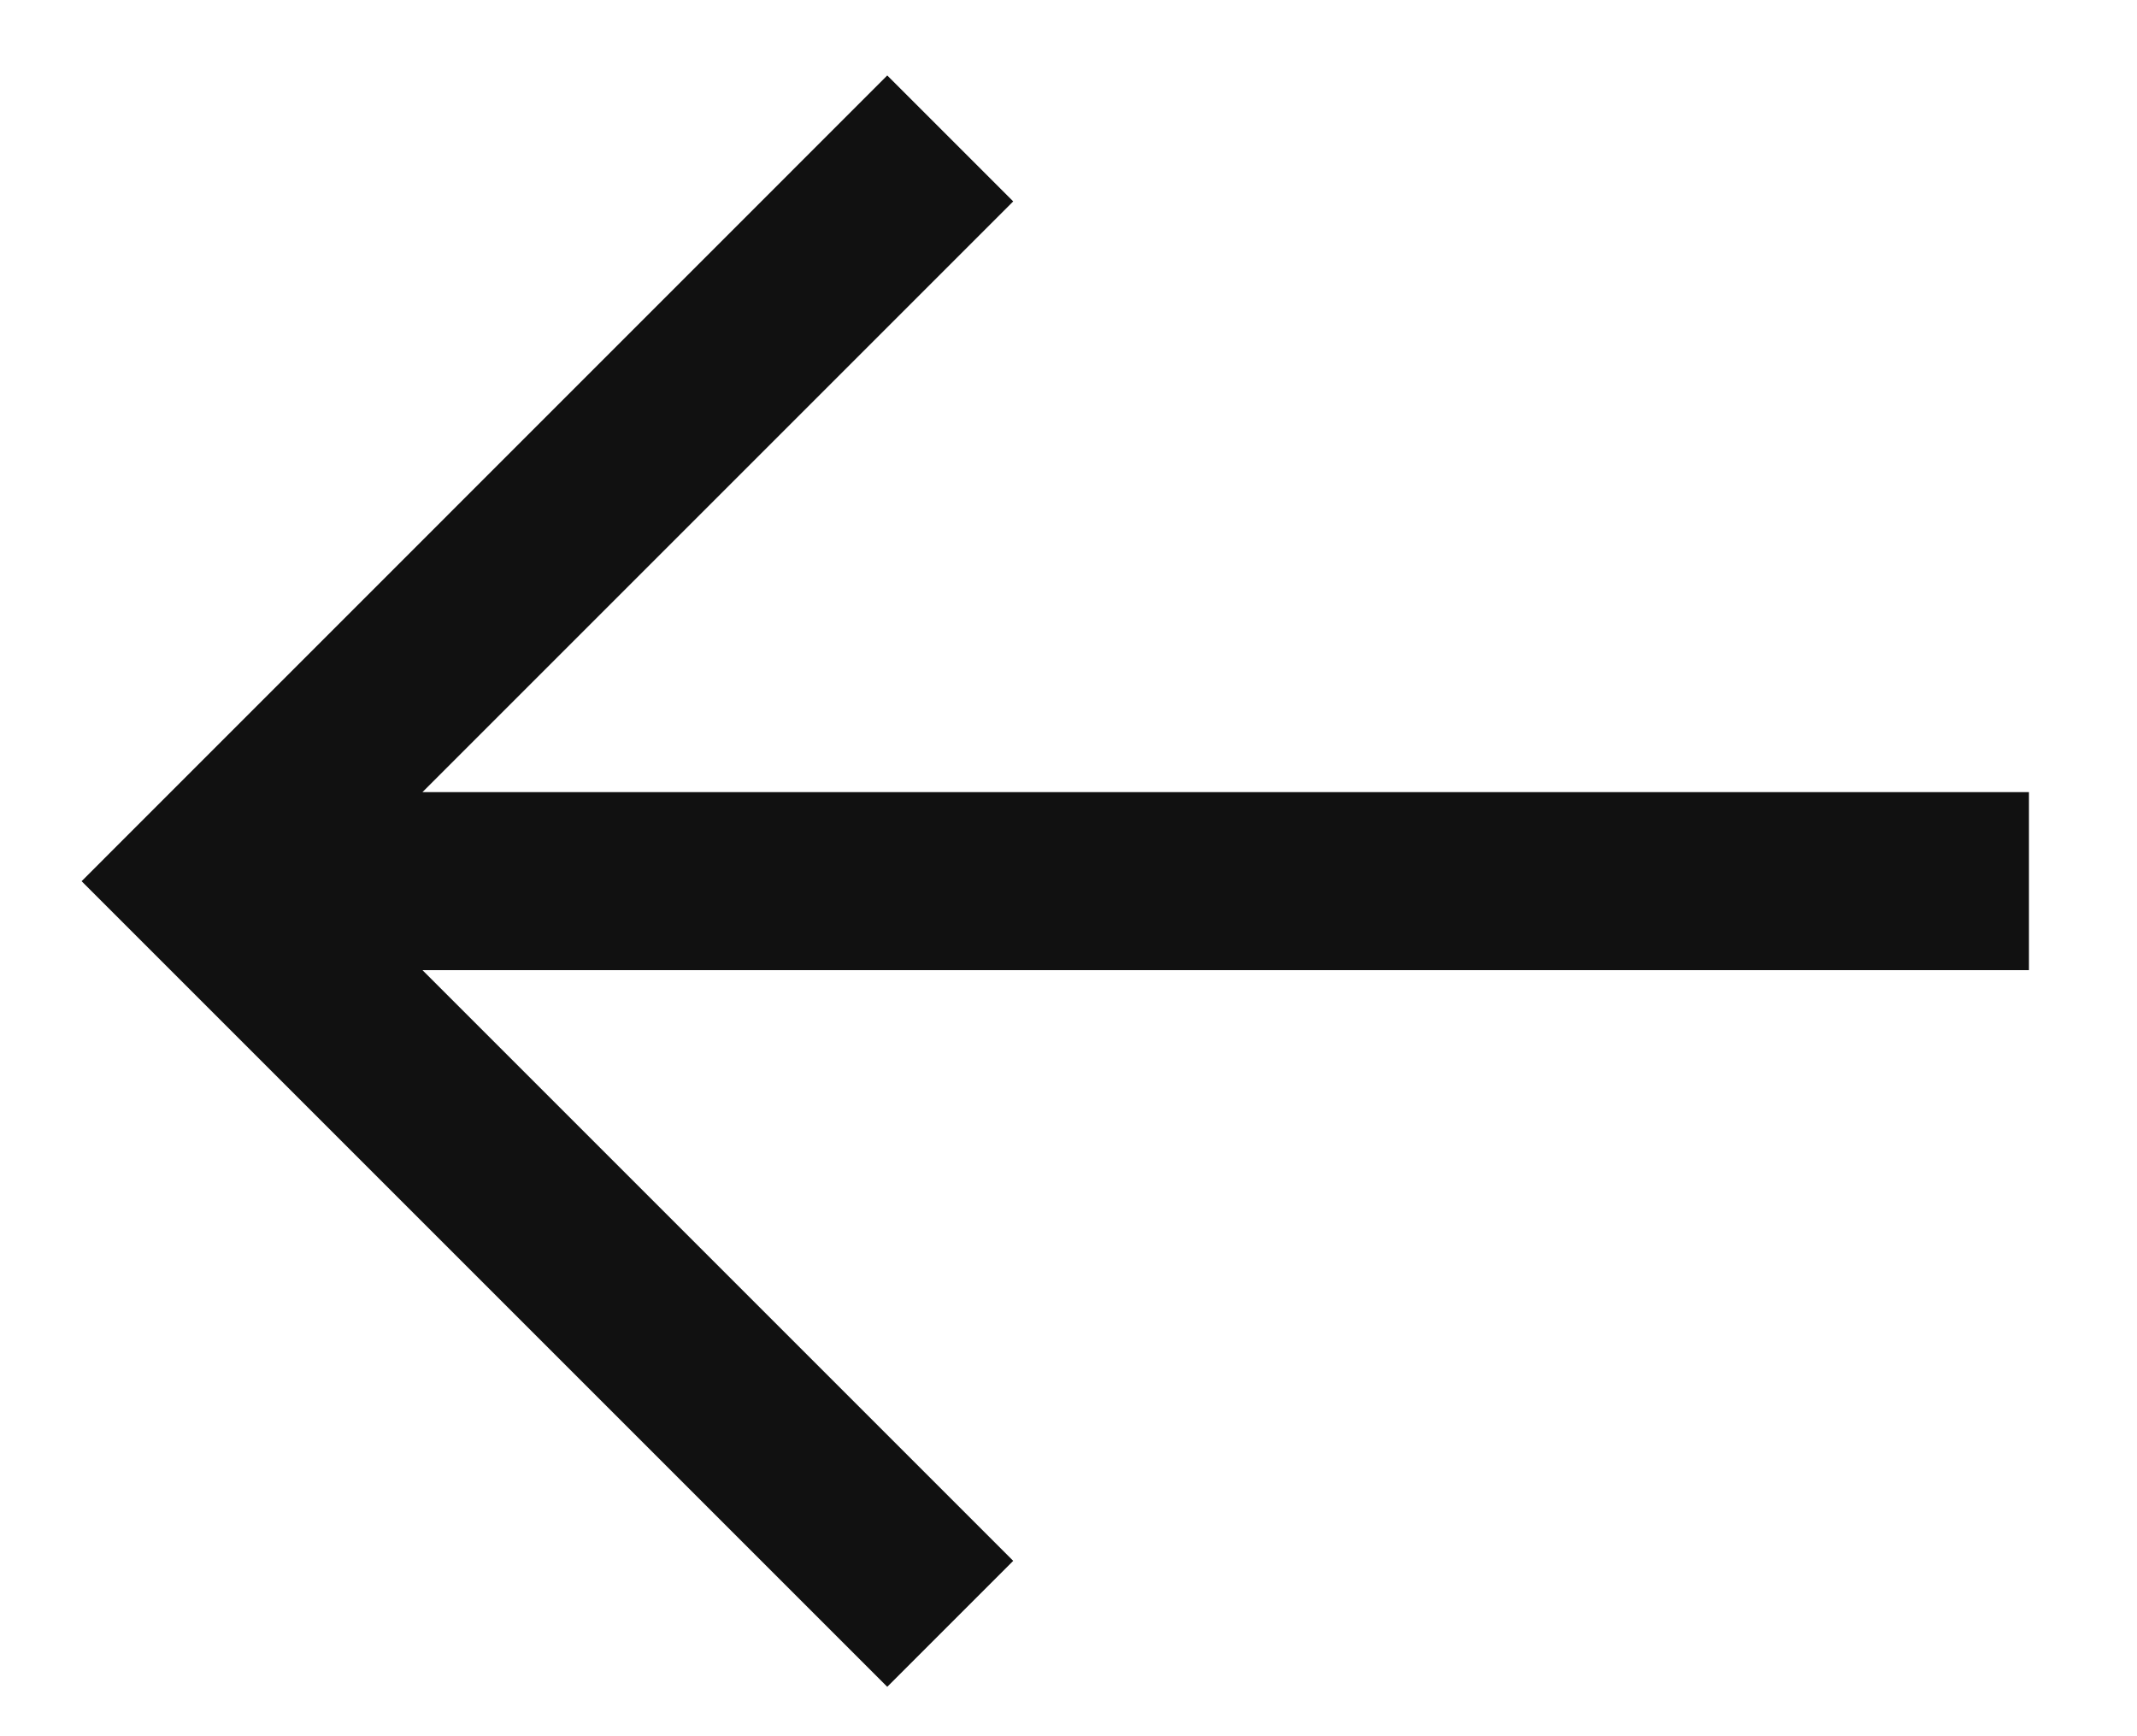 <svg width="16" height="13" viewBox="0 0 16 13" fill="none" xmlns="http://www.w3.org/2000/svg">
<path fill-rule="evenodd" clip-rule="evenodd" d="M6.643 12.63L0.611 6.598L6.643 0.565L7.586 1.508L3.163 5.931L15.191 5.931L15.191 7.264L3.163 7.264L7.586 11.687L6.643 12.63Z" fill="#111111"/>
</svg>
